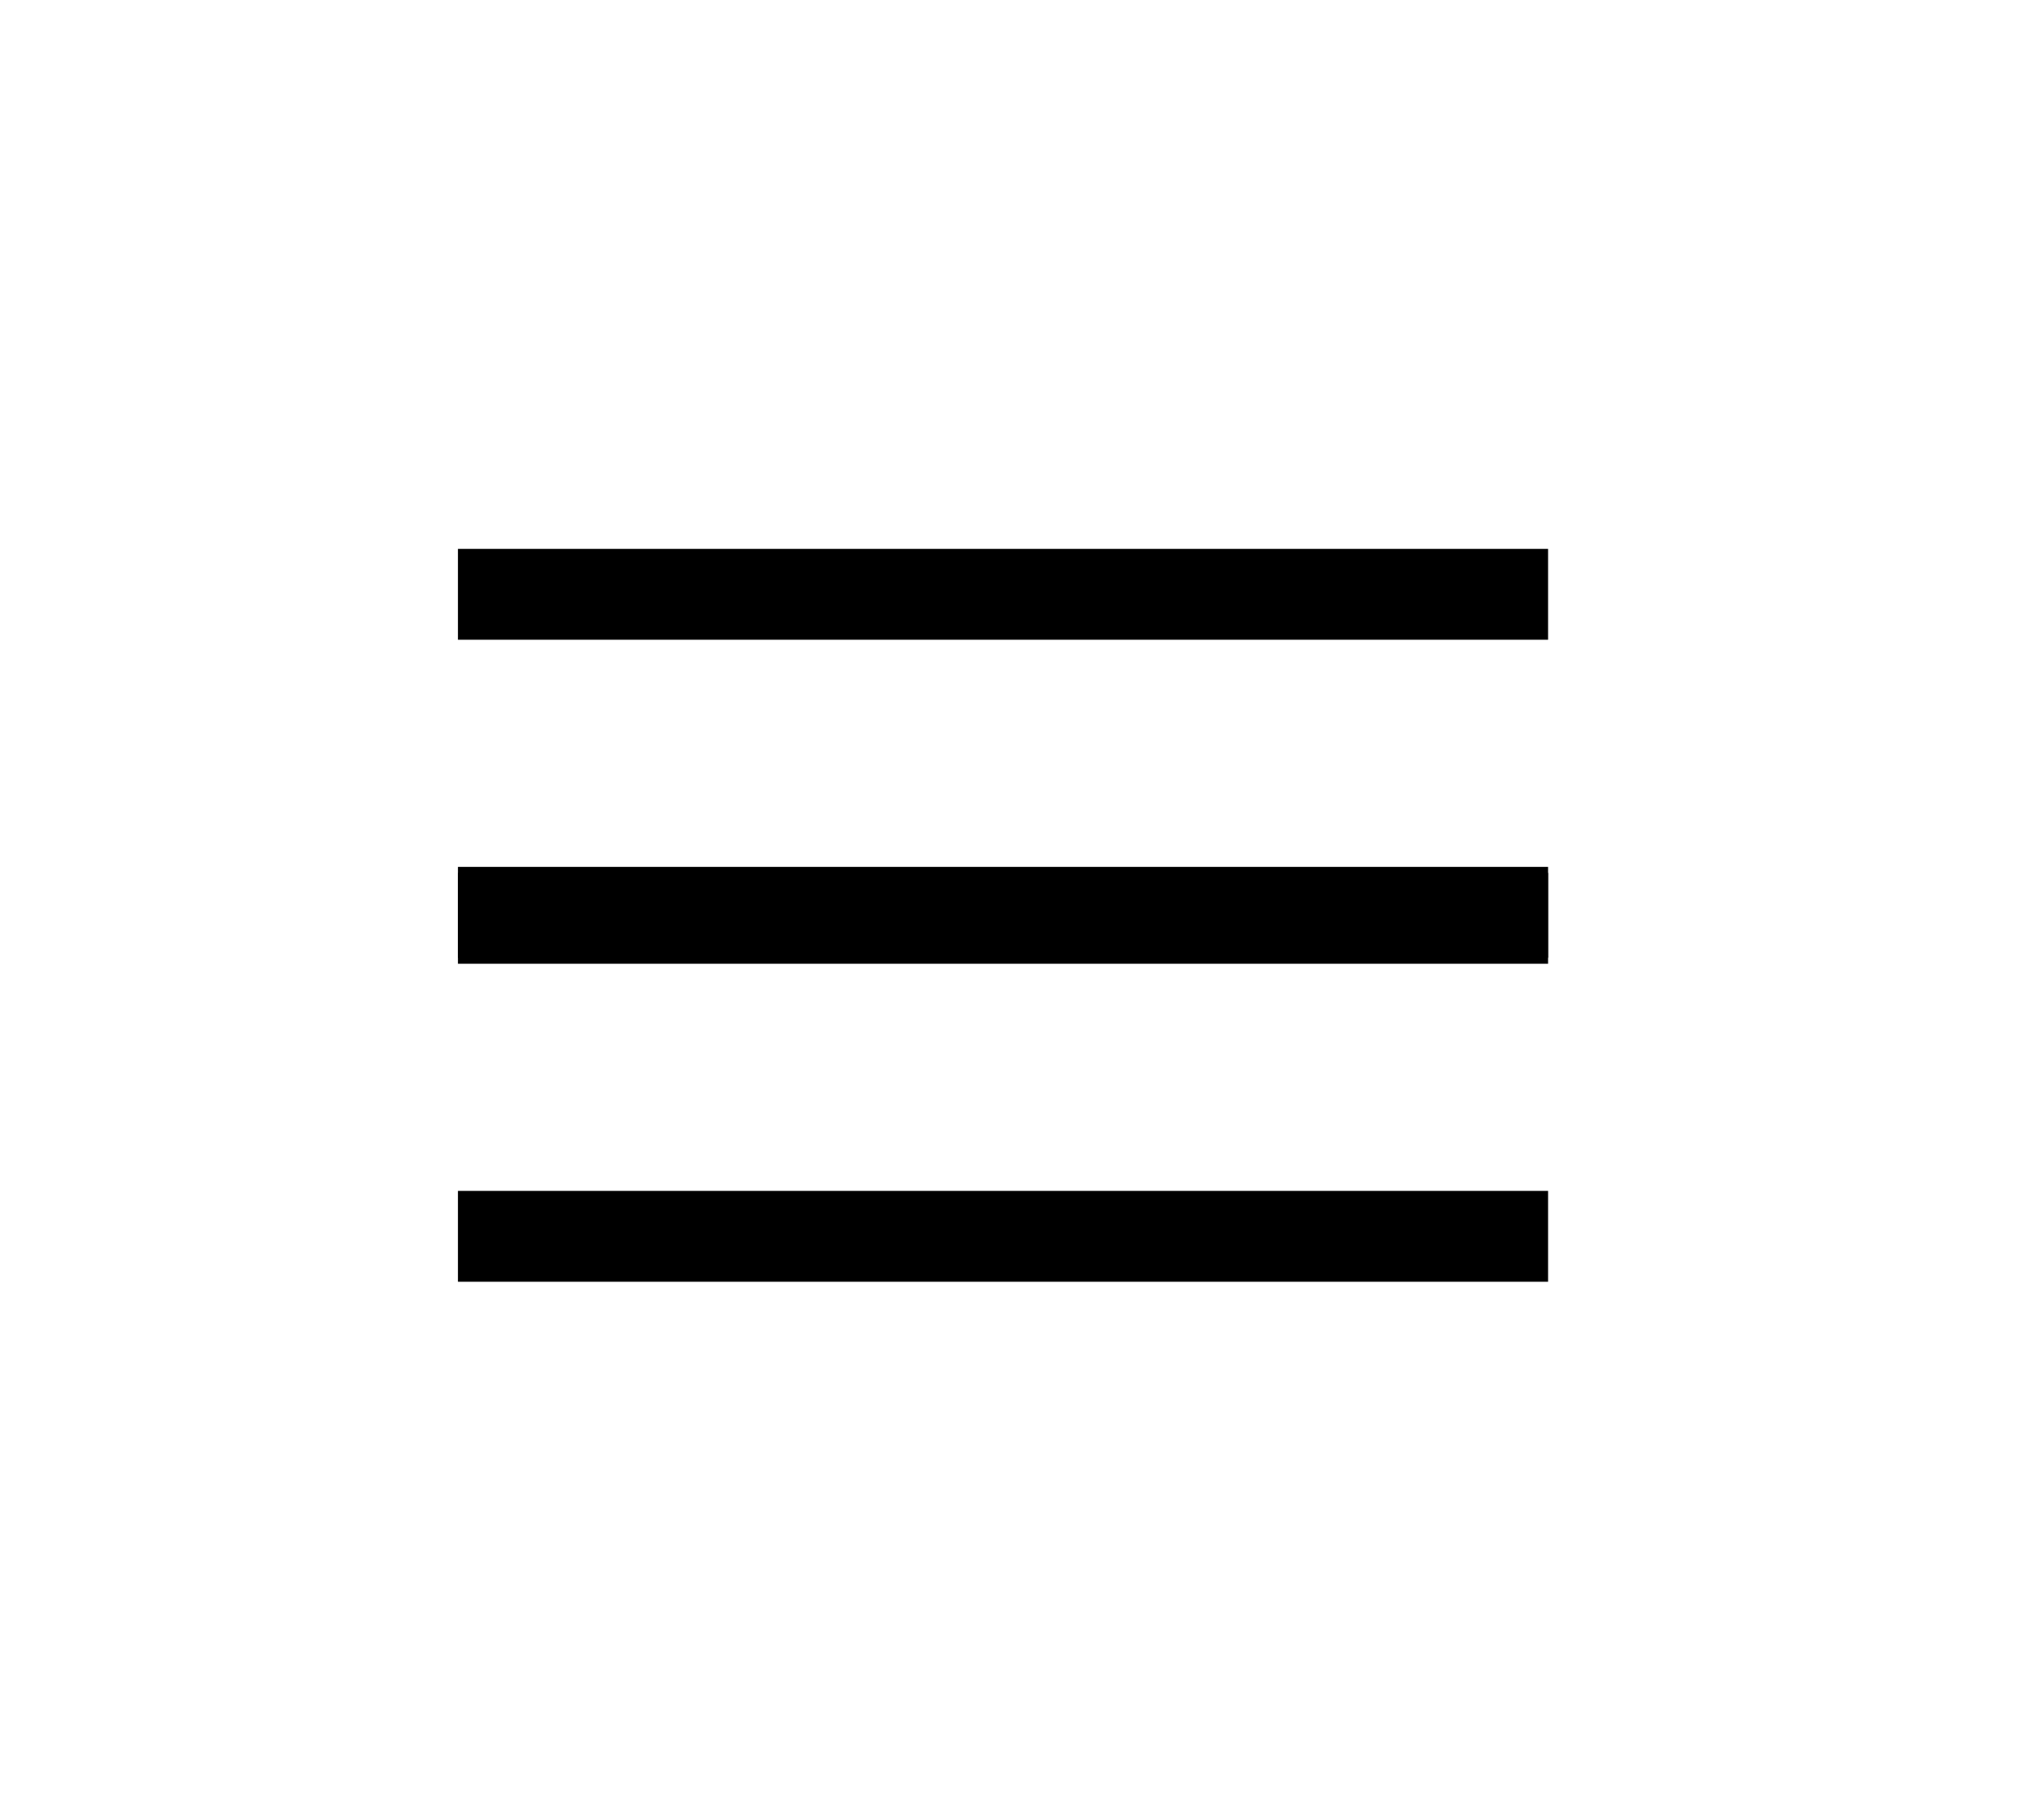 <svg width="45" height="40" xmlns="http://www.w3.org/2000/svg">
 <title>Group</title>

 <g>
  <title>background</title>
  <rect fill="none" id="canvas_background" height="602" width="802" y="-1" x="-1"/>
 </g>
 <g>
  <title>Layer 1</title>
  <g id="svg_1" fill-rule="evenodd" fill="none">
   <path id="svg_3" fill="#000000" d="m10.082,12.082l24,0l0,2l-24,0l0,-2zm0,7l24,0l0,2l-24,0l0,-2z"/>
   <path id="svg_4" fill="#000000" d="m10.082,19.214l24,0l0,2l-24,0l0,-2zm0,7l24,0l0,2l-24,0l0,-2z"/>
  </g>
 </g>
</svg>